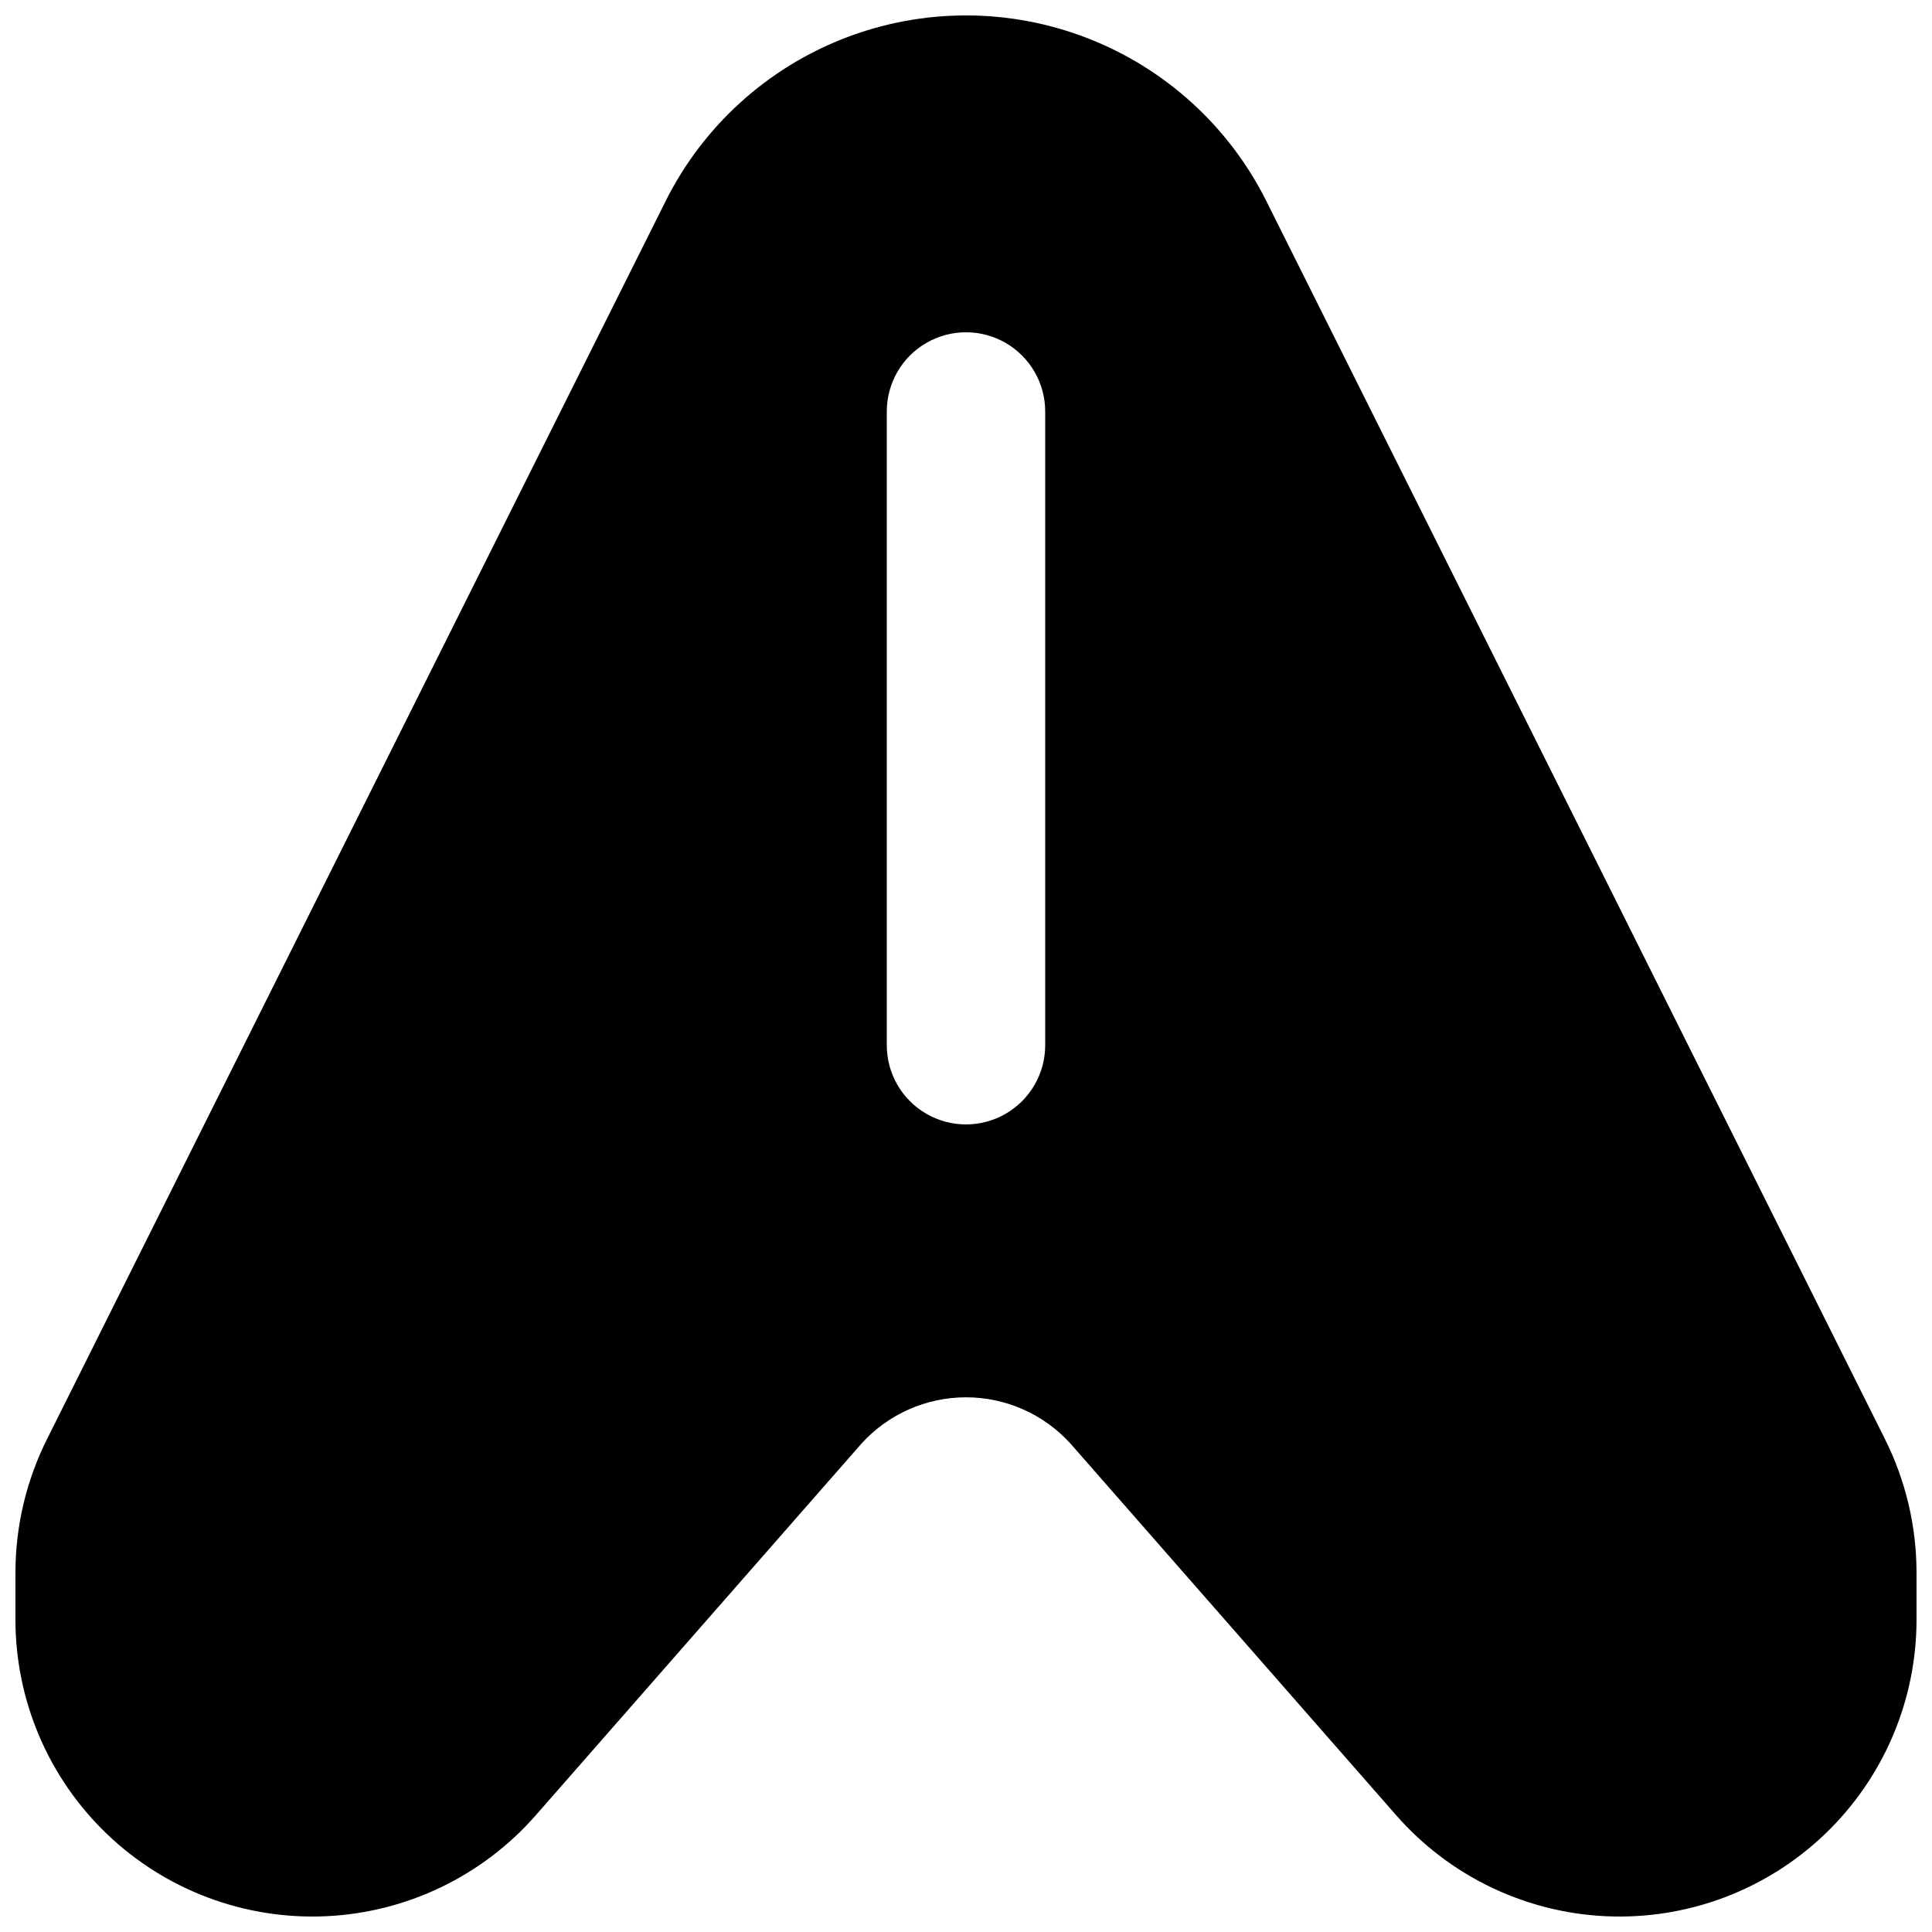 <?xml version="1.0" encoding="UTF-8"?>
<!-- Uploaded to: SVG Repo, www.svgrepo.com, Generator: SVG Repo Mixer Tools -->
<svg width="800px" height="800px" version="1.1" viewBox="144 144 512 512" xmlns="http://www.w3.org/2000/svg">
 <defs>
  <clipPath id="a">
   <path d="m148.09 148.09h503.81v503.81h-503.81z"/>
  </clipPath>
 </defs>
 <g clip-path="url(#a)">
  <path d="m643.51 525.32-163.95-328.11c-9.914-19.781-26.844-35.16-47.484-43.137s-43.512-7.977-64.152 0-37.57 23.355-47.484 43.137l-163.95 328.11c-5.488 10.949-8.363 23.02-8.398 35.266v12.598c-0.008 21.48 8.766 42.027 24.285 56.879 15.52 14.852 36.434 22.711 57.891 21.762s41.598-10.629 55.742-26.789l86.277-98.453c7.09-7.82 17.152-12.281 27.711-12.281 10.555 0 20.617 4.461 27.707 12.281l86.277 98.453c14.148 16.16 34.285 25.84 55.742 26.789 21.457 0.949 42.371-6.91 57.891-21.762 15.52-14.852 24.293-35.398 24.285-56.879v-12.598c-0.035-12.246-2.91-24.316-8.395-35.266zm-222.52-104.33c0 7.5-4.004 14.43-10.496 18.18-6.496 3.75-14.5 3.75-20.992 0-6.496-3.75-10.496-10.68-10.496-18.18v-167.94c0-7.5 4-14.43 10.496-18.18 6.492-3.75 14.496-3.75 20.992 0 6.492 3.75 10.496 10.68 10.496 18.18z"/>
 </g>
</svg>